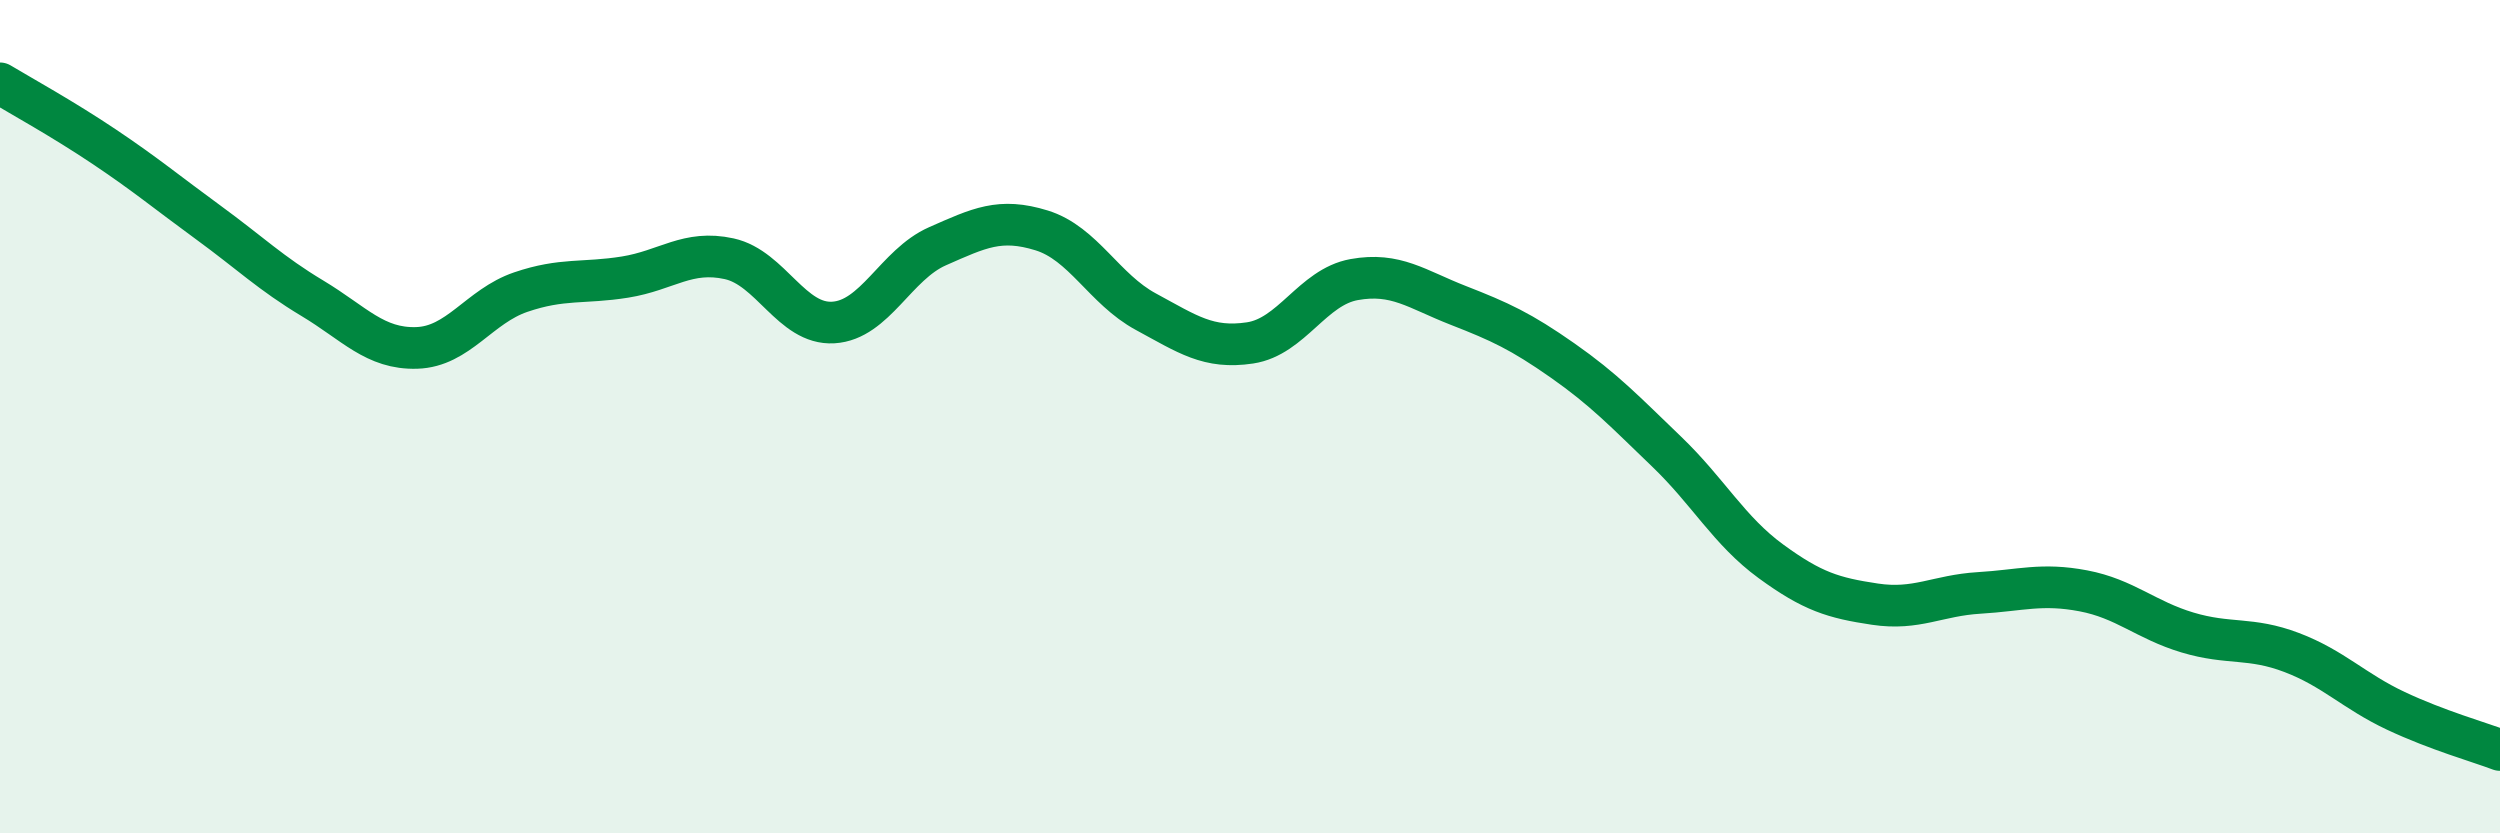 
    <svg width="60" height="20" viewBox="0 0 60 20" xmlns="http://www.w3.org/2000/svg">
      <path
        d="M 0,2 C 0.5,2.3 1.5,2.85 2.5,3.52 C 3.5,4.19 4,4.61 5,5.34 C 6,6.07 6.5,6.56 7.5,7.16 C 8.5,7.76 9,8.38 10,8.35 C 11,8.32 11.5,7.35 12.5,7.01 C 13.5,6.67 14,6.81 15,6.65 C 16,6.49 16.5,5.99 17.5,6.21 C 18.5,6.43 19,7.8 20,7.74 C 21,7.68 21.5,6.35 22.5,5.91 C 23.5,5.47 24,5.22 25,5.53 C 26,5.84 26.5,6.94 27.5,7.48 C 28.5,8.02 29,8.38 30,8.23 C 31,8.08 31.5,6.89 32.5,6.71 C 33.5,6.53 34,6.94 35,7.33 C 36,7.72 36.5,7.95 37.5,8.65 C 38.5,9.35 39,9.88 40,10.84 C 41,11.8 41.5,12.74 42.5,13.47 C 43.5,14.2 44,14.35 45,14.5 C 46,14.65 46.5,14.29 47.5,14.23 C 48.5,14.17 49,13.99 50,14.18 C 51,14.37 51.5,14.88 52.5,15.18 C 53.5,15.48 54,15.28 55,15.66 C 56,16.04 56.5,16.59 57.5,17.06 C 58.5,17.53 59.5,17.81 60,18L60 20L0 20Z"
        fill="#008740"
        opacity="0.1"
        stroke-linecap="round"
        stroke-linejoin="round"
      />
      <path
        d="M 0,2 C 0.5,2.3 1.5,2.85 2.5,3.52 C 3.5,4.19 4,4.61 5,5.34 C 6,6.07 6.5,6.56 7.5,7.16 C 8.5,7.76 9,8.38 10,8.35 C 11,8.32 11.5,7.35 12.5,7.01 C 13.5,6.67 14,6.81 15,6.65 C 16,6.49 16.5,5.99 17.5,6.21 C 18.5,6.43 19,7.8 20,7.74 C 21,7.68 21.5,6.35 22.5,5.91 C 23.5,5.47 24,5.22 25,5.53 C 26,5.84 26.5,6.94 27.5,7.48 C 28.5,8.02 29,8.38 30,8.23 C 31,8.08 31.5,6.89 32.5,6.71 C 33.5,6.53 34,6.94 35,7.33 C 36,7.72 36.5,7.95 37.5,8.65 C 38.5,9.35 39,9.88 40,10.84 C 41,11.8 41.5,12.74 42.5,13.47 C 43.5,14.2 44,14.35 45,14.5 C 46,14.65 46.5,14.29 47.5,14.23 C 48.5,14.17 49,13.99 50,14.18 C 51,14.37 51.5,14.88 52.5,15.18 C 53.5,15.48 54,15.28 55,15.66 C 56,16.04 56.5,16.59 57.5,17.06 C 58.5,17.53 59.5,17.81 60,18"
        stroke="#008740"
        stroke-width="1"
        fill="none"
        stroke-linecap="round"
        stroke-linejoin="round"
      />
    </svg>
  